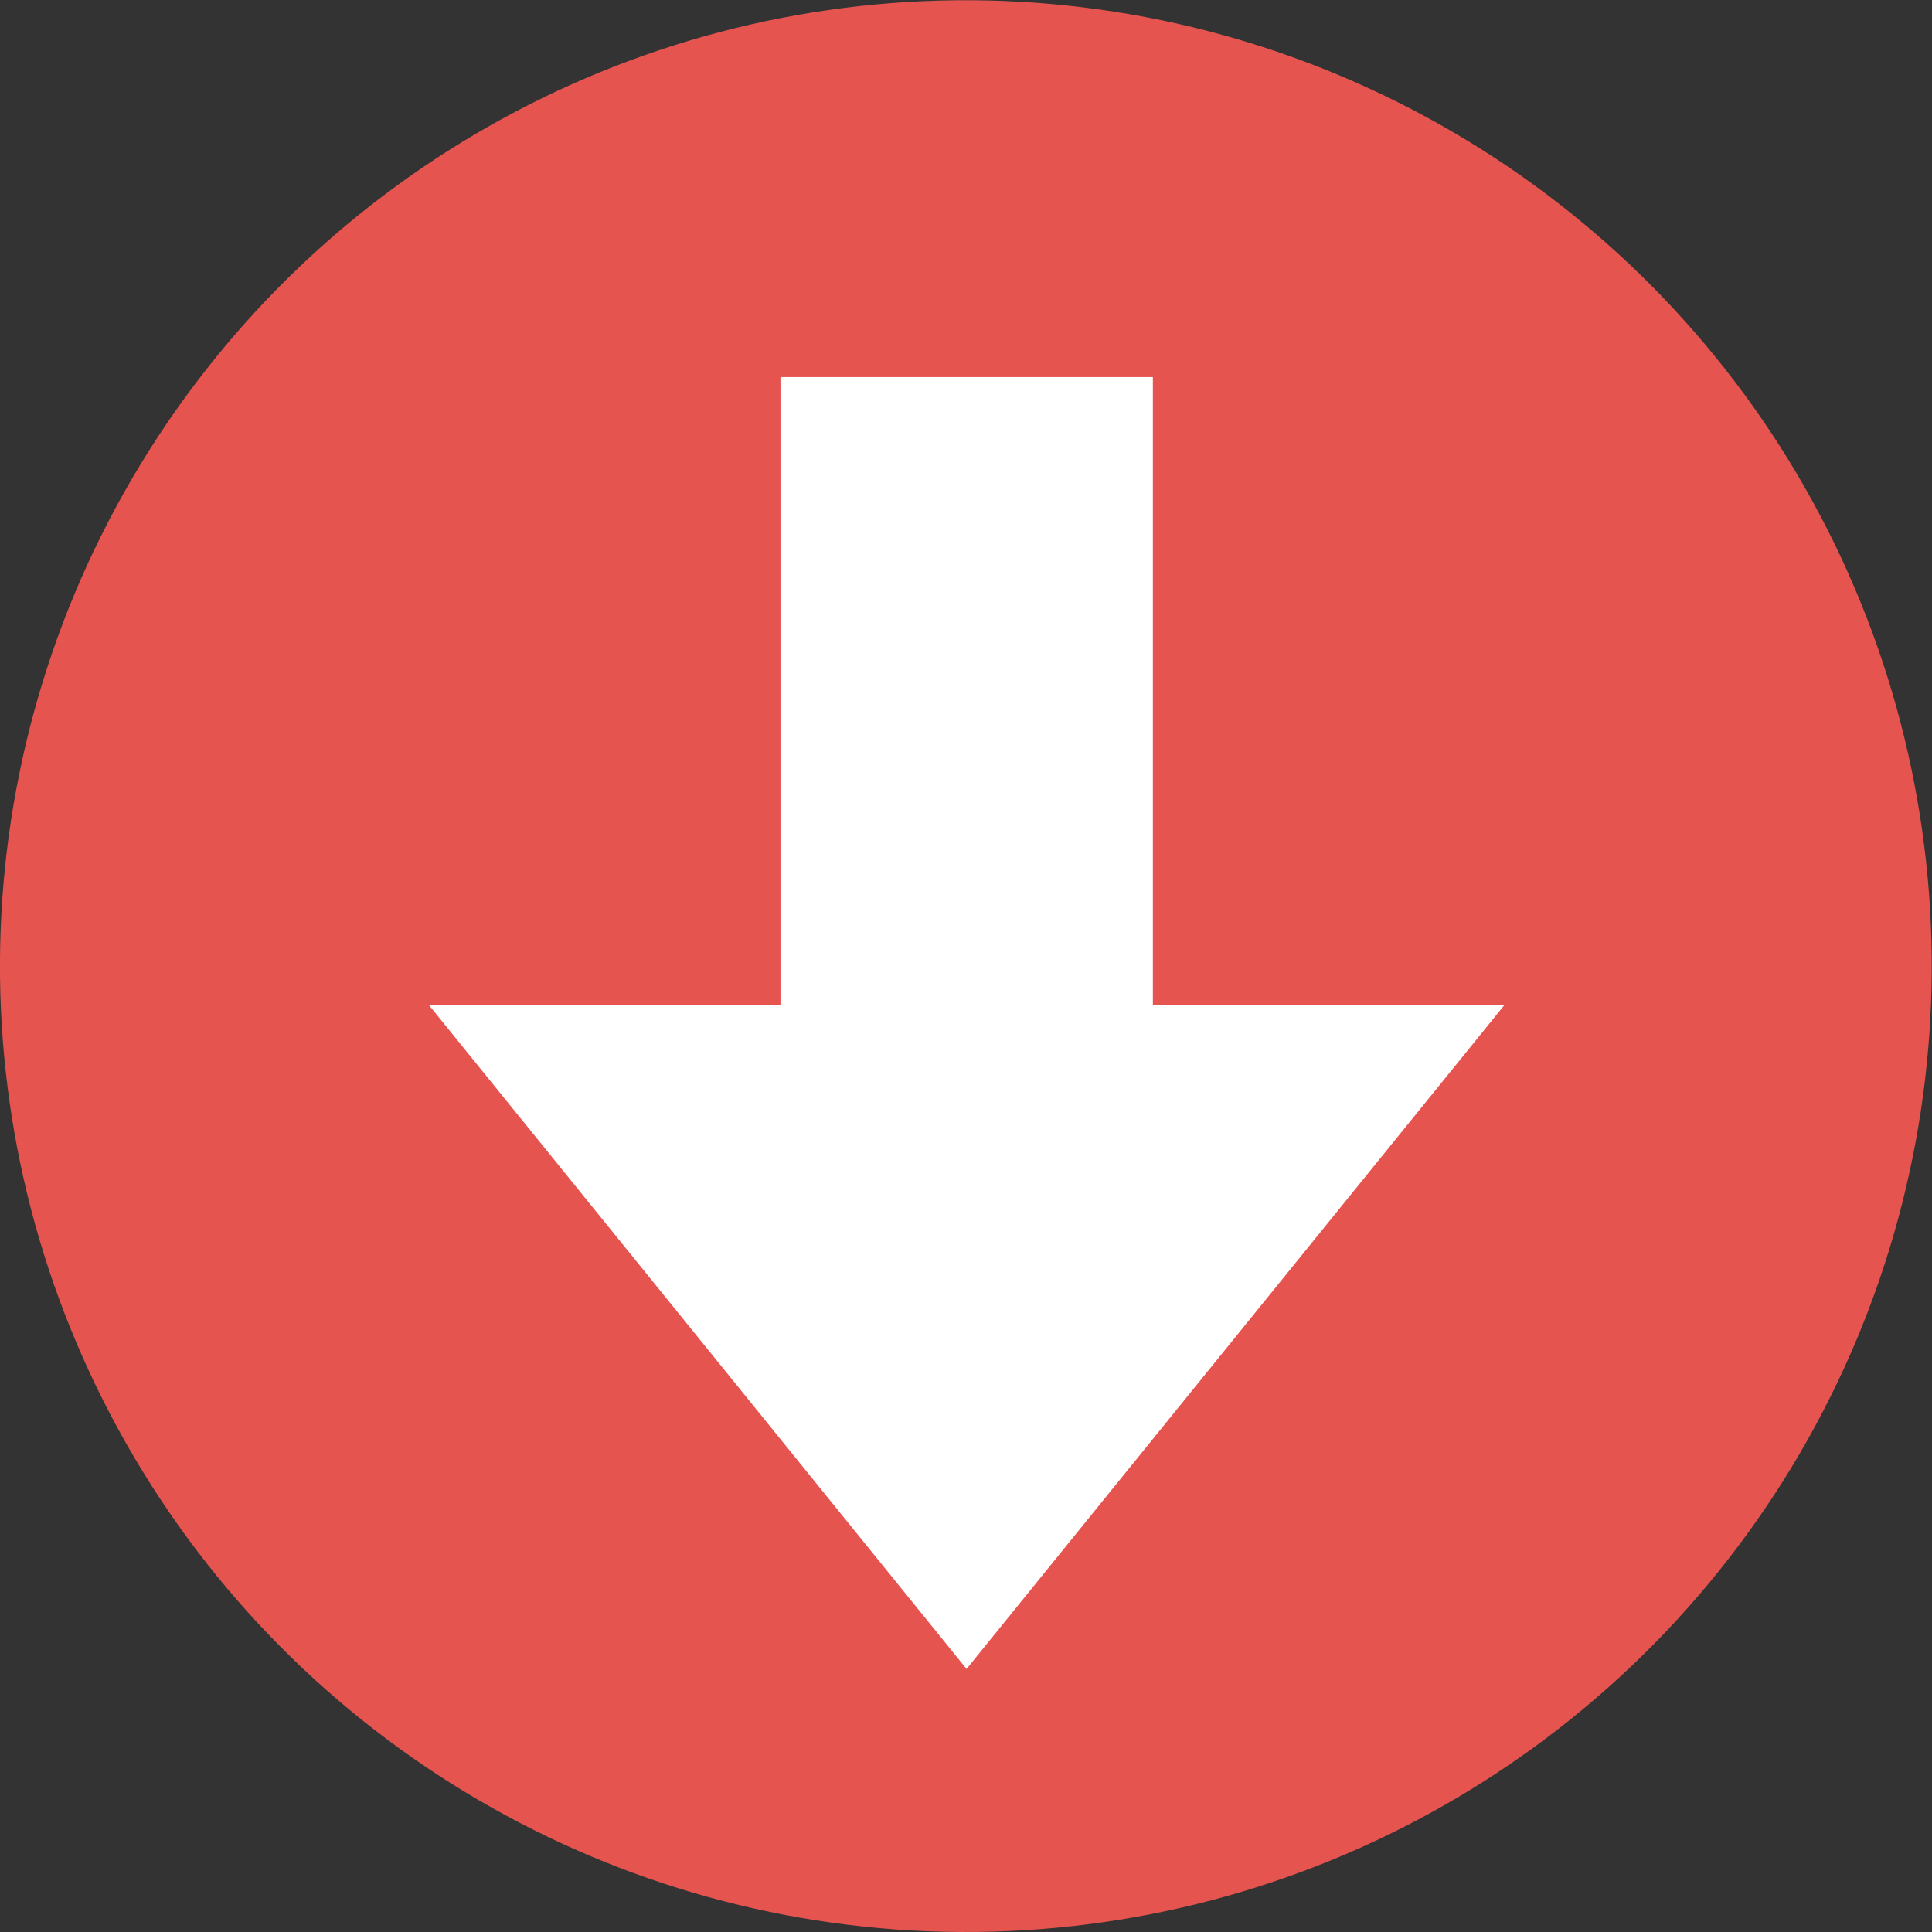 <?xml version="1.0" encoding="UTF-8"?><svg id="_レイヤー_2" xmlns="http://www.w3.org/2000/svg" viewBox="0 0 86.59 86.59"><rect x="0" y="0" width="86.59" height="86.59" fill="#333333" stroke="none"/><defs><style>.cls-1{fill:#e65450;}.cls-2{fill:#fff;}</style></defs><g id="_レイヤー_1-2"><circle class="cls-1" cx="43.29" cy="43.29" r="43.29" transform="translate(-.25 86.34) rotate(-89.67)"/><polygon class="cls-2" points="43.32 74.8 67.43 45.04 51.67 45.04 51.67 16.9 34.98 16.9 34.98 45.04 19.22 45.04 43.32 74.8"/></g></svg>